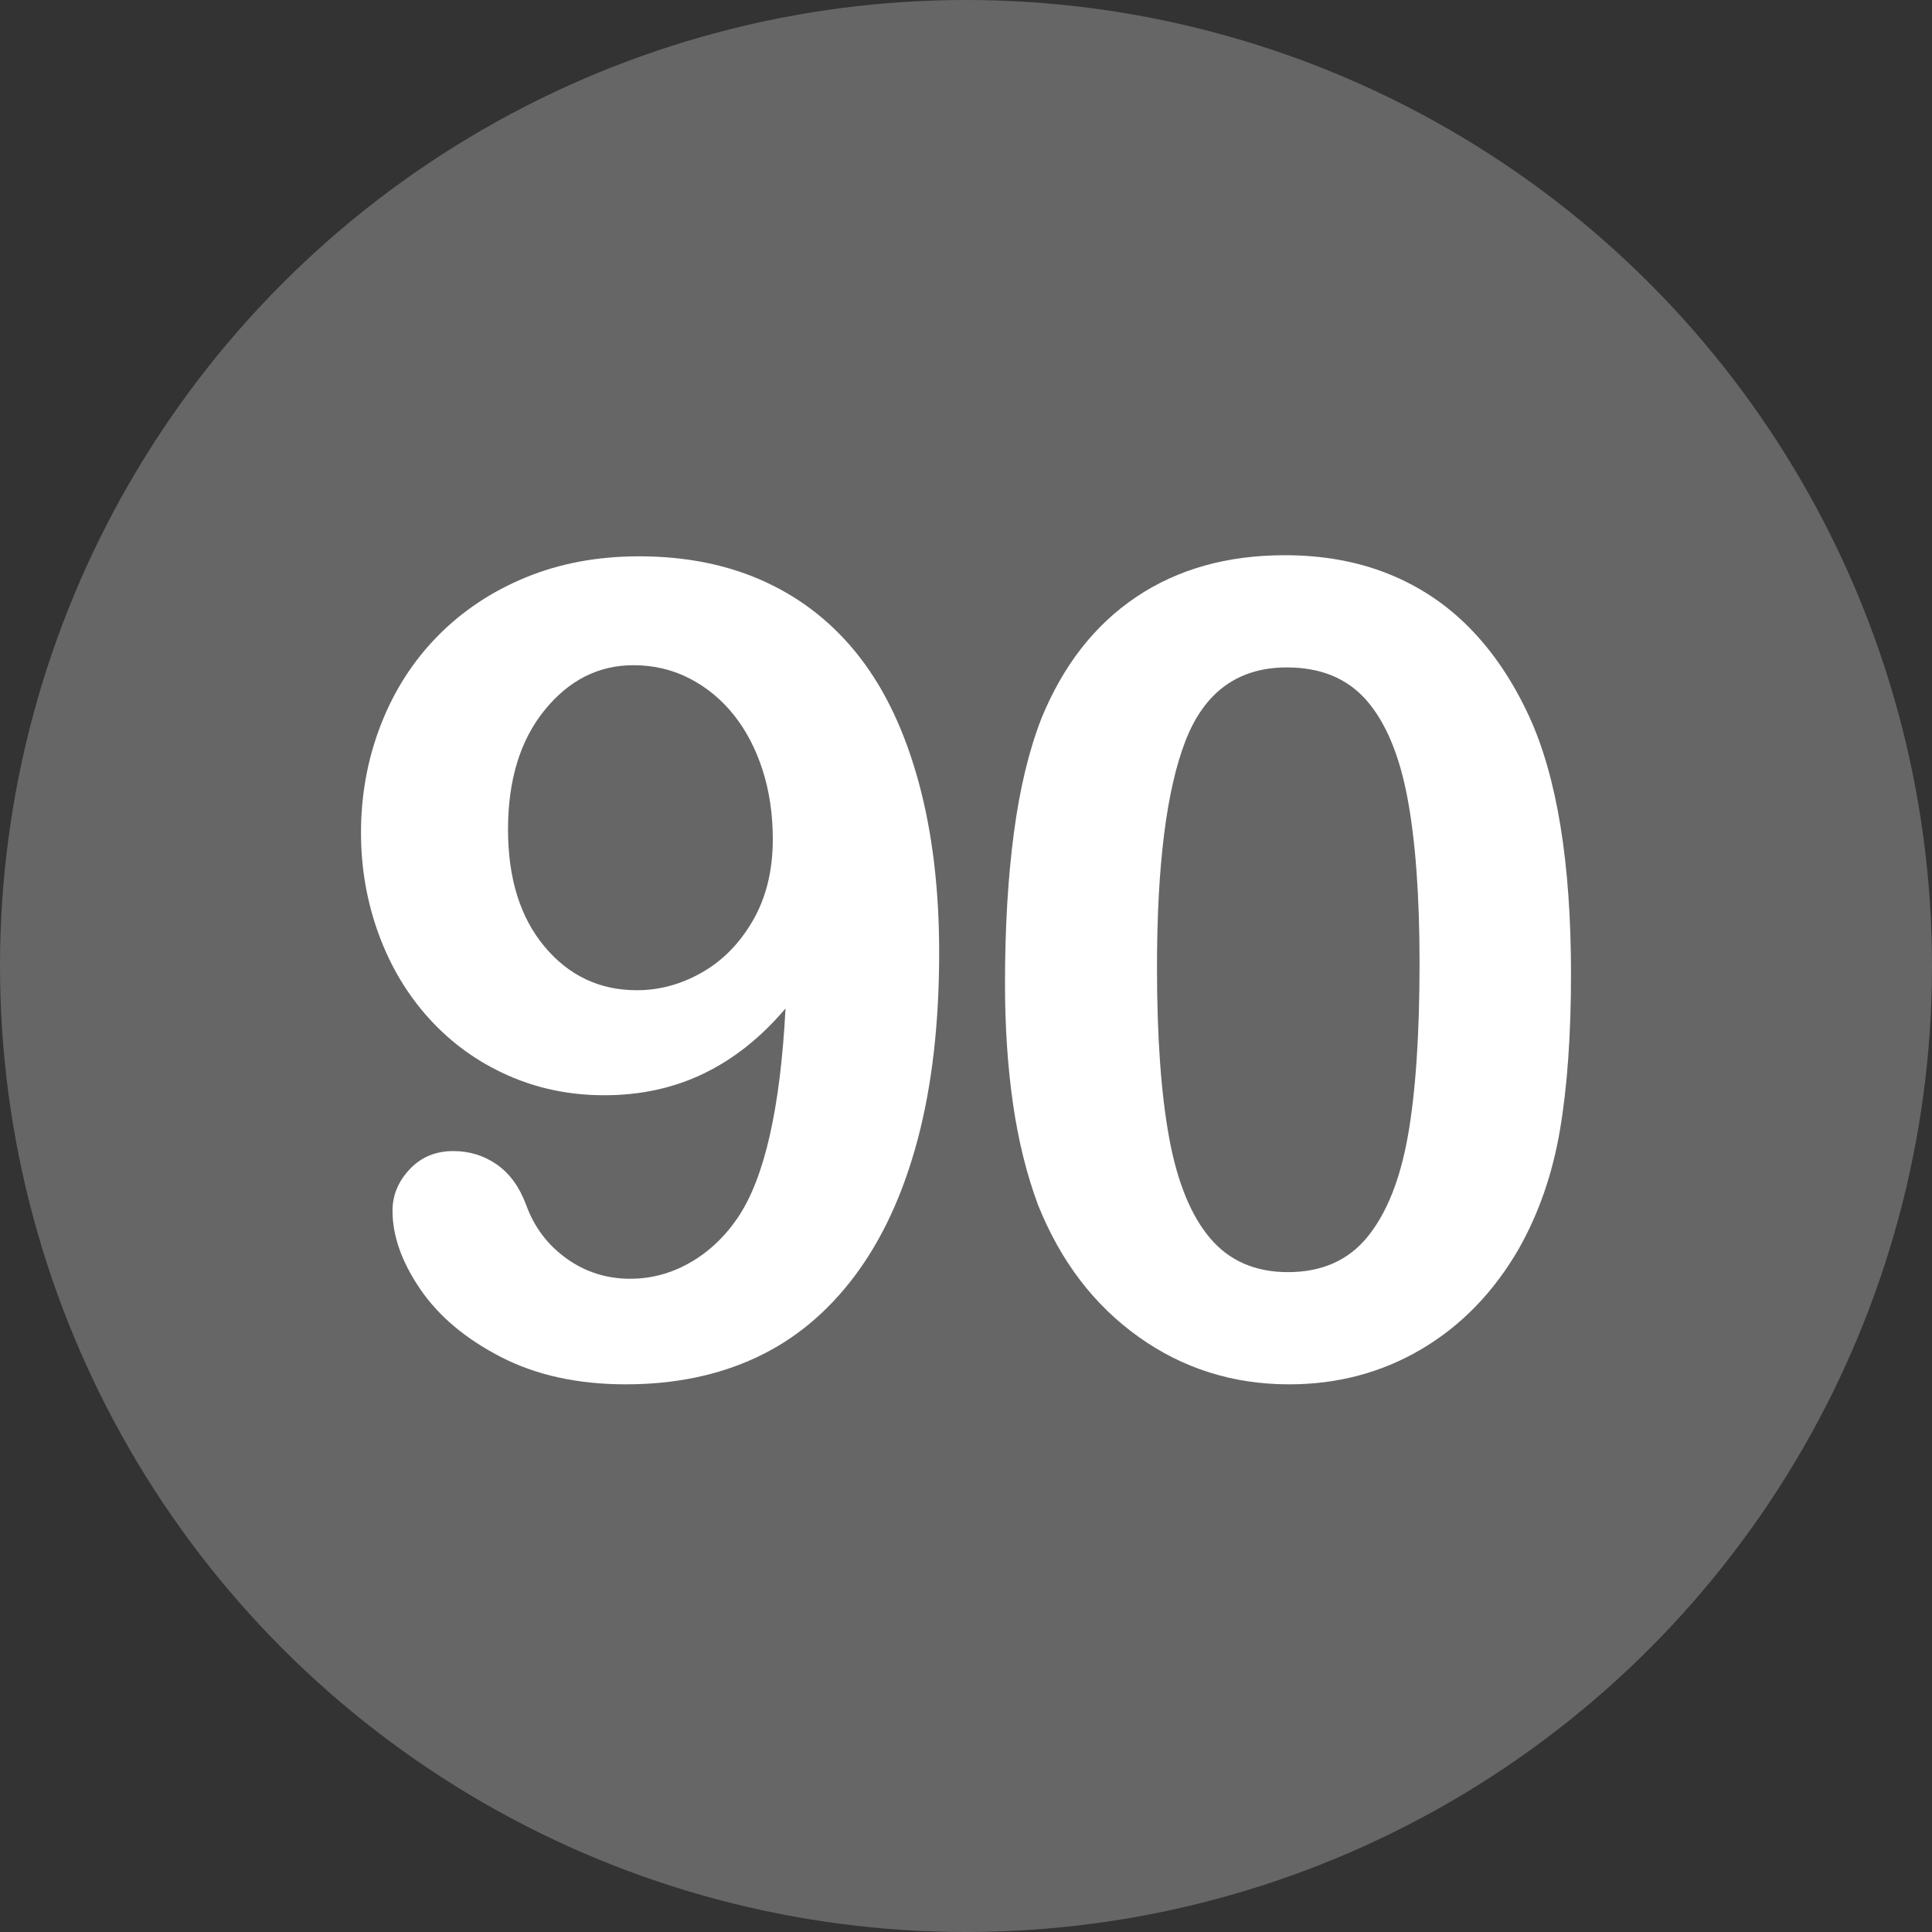 <svg id="Layer_2" height="512" viewBox="0 0 512 512" width="512" xmlns="http://www.w3.org/2000/svg" data-name="Layer 2"><rect x="0" y="0" width="512" height="512" fill="#333333" stroke="none"/><g id="Layer_1-2" data-name="Layer 1"><g id="_90" data-name="90"><circle cx="256" cy="256" fill="#666666" r="256"/><g fill="#fff"><path d="m208.167 267.254c-6.445 7.617-13.648 13.355-21.606 17.212-7.961 3.859-16.772 5.786-26.44 5.786-9.181 0-17.75-1.78-25.708-5.347-7.961-3.563-14.846-8.544-20.654-14.941-5.812-6.395-10.279-13.865-13.403-22.412-3.127-8.544-4.688-17.505-4.688-26.88 0-10.057 1.758-19.604 5.273-28.638 3.516-9.031 8.544-16.868 15.088-23.511 6.541-6.64 14.33-11.814 23.364-15.527 9.031-3.71 19.018-5.566 29.956-5.566 12.598 0 23.826 2.296 33.691 6.885 9.862 4.592 18.164 11.257 24.902 19.995 6.738 8.741 11.913 19.753 15.527 33.032 3.611 13.282 5.42 28.322 5.42 45.117 0 18.75-1.904 35.28-5.713 49.585-3.809 14.308-9.353 26.319-16.626 36.035-7.276 9.719-15.992 16.944-26.147 21.68-10.158 4.735-21.68 7.104-34.57 7.104-12.696 0-23.73-2.417-33.105-7.251s-16.505-10.84-21.387-18.018c-4.885-7.178-7.324-14.085-7.324-20.728 0-4.102 1.513-7.764 4.541-10.986 3.025-3.223 6.885-4.834 11.572-4.834 4.296 0 8.152 1.197 11.572 3.589 3.417 2.395 6.006 5.983 7.764 10.767 2.146 5.859 5.713 10.572 10.693 14.136 4.98 3.566 10.595 5.347 16.846 5.347 5.566 0 10.84-1.414 15.82-4.248 4.98-2.831 9.229-6.834 12.744-12.012 7.031-10.448 11.229-28.905 12.598-55.371zm-3.369-44.824c0-6.64-.904-12.767-2.71-18.384-1.809-5.614-4.347-10.474-7.617-14.575-3.273-4.102-7.178-7.324-11.719-9.668s-9.499-3.516-14.868-3.516c-9.279 0-17.139 3.98-23.584 11.938-6.445 7.961-9.668 18.482-9.668 31.567 0 12.989 3.223 23.342 9.668 31.055 6.445 7.716 14.598 11.572 24.463 11.572 6.054 0 11.84-1.586 17.358-4.761 5.516-3.172 10.009-7.786 13.477-13.843 3.465-6.054 5.2-13.184 5.2-21.387z"/><path d="m416.333 258.172c0 16.018-.978 29.787-2.93 41.309-1.955 11.524-5.566 21.973-10.84 31.348-6.643 11.524-15.234 20.412-25.781 26.66s-22.266 9.375-35.156 9.375c-14.846 0-28.15-4.197-39.917-12.598-11.77-8.397-20.632-20.018-26.587-34.863-3.028-8.104-5.251-17.065-6.665-26.88-1.417-9.814-2.124-20.435-2.124-31.86 0-14.744.78-28.026 2.344-39.844 1.561-11.814 4.003-21.973 7.324-30.469 5.761-14.062 14.136-24.778 25.122-32.153 10.986-7.372 24.097-11.06 39.331-11.06 10.057 0 19.189 1.637 27.393 4.907 8.203 3.273 15.403 8.057 21.606 14.355 6.2 6.299 11.448 14.088 15.747 23.364 7.42 16.113 11.133 38.917 11.133 68.408zm-40.137-2.93c0-17.871-1.076-32.494-3.223-43.872-2.149-11.375-5.764-19.97-10.84-25.781-5.079-5.809-12.11-8.716-21.094-8.716-12.891 0-21.852 6.496-26.88 19.482-5.031 12.989-7.544 33.01-7.544 60.059 0 18.361 1.073 33.398 3.223 45.117 2.146 11.719 5.761 20.581 10.84 26.587 5.076 6.006 11.961 9.009 20.654 9.009 8.983 0 16.015-3.124 21.094-9.375 5.076-6.248 8.643-15.184 10.693-26.807 2.051-11.62 3.076-26.854 3.076-45.703z"/></g></g></g></svg>